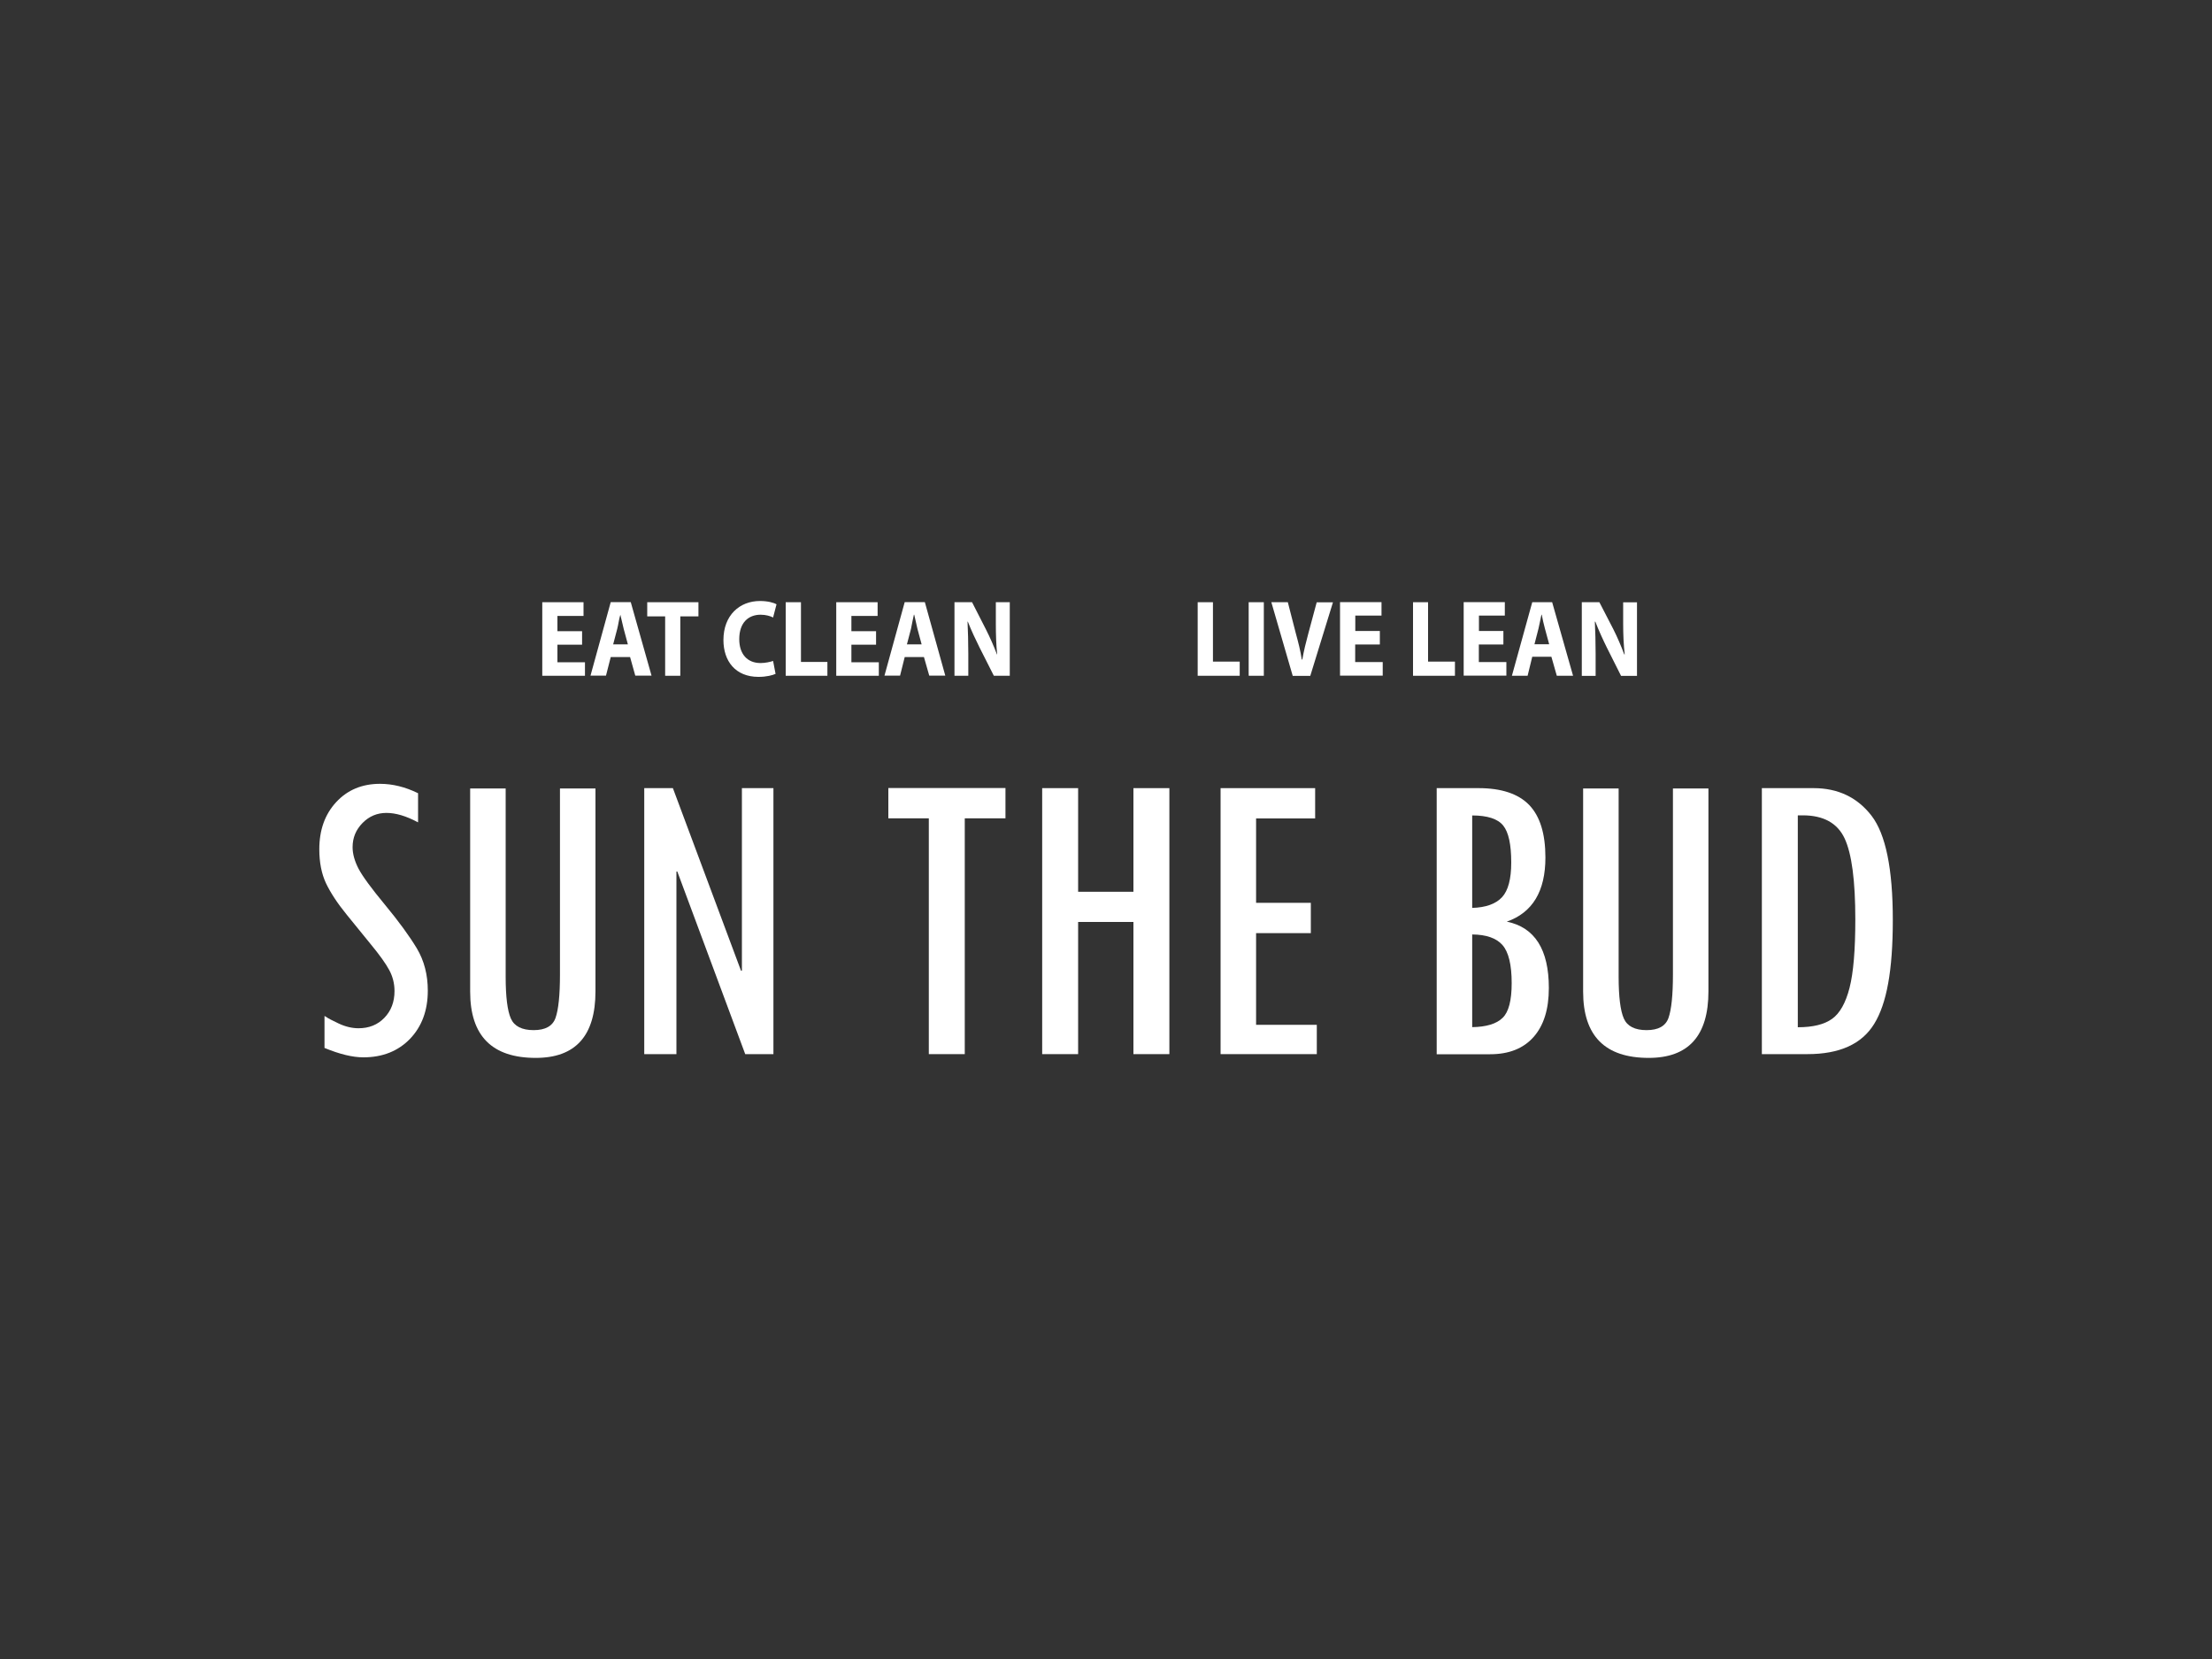 <?xml version="1.0" encoding="UTF-8"?><svg xmlns="http://www.w3.org/2000/svg" viewBox="0 0 200 150"><rect x="0" y="0" width="200" height="150" fill="#333333" stroke="none"/><g id="a"/><g id="b"><g id="c"><g><rect width="200" height="150" style="fill:none;"/><g><g><path d="M52.63,58.29h-2.23v1.59h2.49v1.22h-3.86v-6.65h3.73v1.24h-2.36v1.38h2.23v1.23Z" style="fill:#fff;"/><path d="M55.22,59.41l-.43,1.68h-1.4l1.83-6.65h1.81l1.88,6.65h-1.47l-.47-1.68h-1.74Zm1.55-1.15l-.38-1.41c-.1-.39-.21-.9-.3-1.27h0c-.12,.37-.18,.88-.28,1.27l-.37,1.41h1.34Z" style="fill:#fff;"/><path d="M60.14,55.73h-1.62v-1.28h4.63v1.28h-1.64v5.37h-1.37v-5.37Z" style="fill:#fff;"/><path d="M70.14,60.92c-.27,.13-.83,.28-1.56,.28-2.1,0-3.17-1.44-3.17-3.33,0-2.25,1.47-3.53,3.3-3.53,.71,0,1.25,.15,1.5,.3l-.31,1.19c-.26-.13-.65-.25-1.13-.25-1.1,0-1.93,.71-1.93,2.21,0,1.33,.71,2.16,1.93,2.16,.41,0,.87-.1,1.13-.19l.22,1.15Z" style="fill:#fff;"/><path d="M71.03,54.45h1.39v5.4h2.39v1.25h-3.77v-6.65Z" style="fill:#fff;"/><path d="M79.21,58.29h-2.23v1.59h2.48v1.22h-3.85v-6.65h3.74v1.24h-2.37v1.38h2.23v1.23Z" style="fill:#fff;"/><path d="M81.8,59.41l-.42,1.68h-1.41l1.83-6.65h1.82l1.85,6.65h-1.45l-.48-1.68h-1.73Zm1.53-1.15l-.38-1.41c-.1-.39-.19-.9-.29-1.27h-.03c-.09,.37-.18,.88-.26,1.27l-.37,1.41h1.33Z" style="fill:#fff;"/><path d="M86.3,61.1v-6.65h1.59l1.25,2.45c.35,.69,.72,1.52,1,2.27h.02c-.09-.88-.12-1.78-.12-2.78v-1.94h1.26v6.65h-1.44l-1.29-2.55c-.36-.72-.76-1.57-1.06-2.34h-.03c.04,.89,.07,1.82,.07,2.89v2h-1.25Z" style="fill:#fff;"/></g><g><path d="M108.29,54.45h1.38v5.37h2.42v1.28h-3.8v-6.65Z" style="fill:#fff;"/><path d="M114.27,54.45v6.65h-1.37v-6.65h1.37Z" style="fill:#fff;"/><path d="M116.88,61.1l-1.93-6.65h1.49l.72,2.8c.22,.81,.42,1.56,.54,2.38h.05c.14-.8,.33-1.57,.54-2.34l.76-2.83h1.47l-2.05,6.65h-1.59Z" style="fill:#fff;"/><path d="M124.75,58.27h-2.22v1.59h2.49v1.23h-3.86v-6.65h3.75v1.22h-2.37v1.39h2.22v1.21Z" style="fill:#fff;"/><path d="M127.76,54.45h1.36v5.37h2.43v1.28h-3.79v-6.65Z" style="fill:#fff;"/><path d="M135.92,58.27h-2.21v1.59h2.49v1.23h-3.86v-6.65h3.72v1.22h-2.34v1.39h2.21v1.21Z" style="fill:#fff;"/><path d="M138.54,59.38l-.42,1.72h-1.42l1.84-6.65h1.8l1.89,6.65h-1.47l-.49-1.72h-1.73Zm1.53-1.13l-.38-1.4c-.11-.38-.22-.9-.29-1.27h-.03c-.08,.37-.18,.9-.27,1.27l-.36,1.4h1.34Z" style="fill:#fff;"/><path d="M143.02,61.1v-6.65h1.59l1.26,2.44c.35,.69,.71,1.53,.99,2.28h.04c-.1-.89-.14-1.79-.14-2.79v-1.92h1.25v6.65h-1.44l-1.29-2.57c-.35-.71-.74-1.56-1.04-2.34l-.04,.02c.04,.86,.07,1.81,.07,2.87v2.02h-1.25Z" style="fill:#fff;"/></g><g><path d="M37.79,74.35c-1.06-.57-2.01-.85-2.85-.85s-1.56,.3-2.16,.91c-.6,.61-.9,1.33-.9,2.19,0,.6,.18,1.25,.53,1.93,.36,.69,1.16,1.78,2.41,3.29,1.25,1.51,2.2,2.82,2.87,3.93,.66,1.11,.99,2.38,.99,3.82,0,1.79-.54,3.24-1.61,4.36-1.08,1.11-2.48,1.67-4.22,1.67-.96,0-2.13-.28-3.51-.85v-2.89s.07,.03,.11,.06c.19,.14,.59,.35,1.19,.63,.6,.28,1.2,.42,1.78,.42,.94,0,1.72-.31,2.33-.94,.61-.63,.92-1.44,.92-2.42,0-.68-.16-1.31-.47-1.89-.31-.58-.87-1.37-1.69-2.36l-2.17-2.67c-.84-1.03-1.46-1.98-1.87-2.84-.4-.86-.6-1.88-.6-3.06,0-1.75,.51-3.17,1.53-4.27,1.02-1.1,2.34-1.65,3.96-1.65,1.13,0,2.28,.28,3.44,.85v2.62Z" style="fill:#fff;"/><path d="M53.84,89.63c0,4.02-1.8,6.02-5.4,6.02-3.95,0-5.93-1.99-5.93-5.99v-18.37h3.21v17.01c0,1.83,.16,3.09,.47,3.79,.31,.7,1,1.05,2.06,1.05s1.72-.37,1.98-1.11c.26-.74,.4-2.04,.4-3.92v-16.82h3.21v18.33Z" style="fill:#fff;"/><path d="M69.93,95.31h-2.55l-6.14-16.51h-.08v16.51h-2.91v-24.05h2.59l6.16,16.51h.08v-16.51h2.85v24.05Z" style="fill:#fff;"/></g><g><path d="M90.91,73.99h-3.68v21.32h-3.25v-21.32h-3.66v-2.74h10.59v2.74Z" style="fill:#fff;"/><path d="M94.23,71.26h3.25v9.37h5v-9.37h3.25v24.05h-3.25v-11.95h-5v11.95h-3.25v-24.05Z" style="fill:#fff;"/><path d="M119.06,95.31h-8.7v-24.05h8.55v2.74h-5.34v7.63h4.95v2.74h-4.95v8.29h5.49v2.66Z" style="fill:#fff;"/></g><g><path d="M129.9,71.26h3.79c2.06,0,3.59,.51,4.57,1.52,.98,1.02,1.47,2.6,1.47,4.75,0,3.05-1.16,4.98-3.49,5.8,2.53,.52,3.8,2.52,3.8,6,0,1.92-.46,3.39-1.38,4.43-.92,1.04-2.23,1.56-3.93,1.56h-4.83v-24.05Zm3.21,2.47v8.36c1.23-.04,2.13-.36,2.69-.96,.56-.6,.84-1.65,.84-3.15,0-1.62-.24-2.74-.73-3.34-.48-.6-1.42-.91-2.8-.91Zm0,10.76v8.38c1.28-.02,2.2-.3,2.75-.84,.55-.53,.82-1.58,.82-3.14,0-1.66-.28-2.81-.83-3.44-.55-.63-1.47-.95-2.74-.96Z" style="fill:#fff;"/><path d="M154.47,89.63c0,4.02-1.8,6.02-5.4,6.02-3.95,0-5.93-1.99-5.93-5.99v-18.37h3.21v17.01c0,1.83,.16,3.09,.47,3.79,.31,.7,1,1.05,2.06,1.05s1.72-.37,1.98-1.11c.26-.74,.4-2.04,.4-3.92v-16.82h3.21v18.33Z" style="fill:#fff;"/><path d="M159.3,71.26h4.68c2.21,0,3.96,.84,5.24,2.5,1.28,1.67,1.92,4.81,1.92,9.41s-.56,7.58-1.68,9.4c-1.12,1.83-3.13,2.74-6.04,2.74h-4.12v-24.05Zm3.25,2.47v19.15c1.36,0,2.39-.25,3.1-.76,.7-.5,1.23-1.44,1.58-2.81,.35-1.37,.52-3.43,.52-6.18,0-3.5-.32-5.94-.97-7.33-.65-1.38-1.91-2.08-3.78-2.08h-.43Z" style="fill:#fff;"/></g></g></g></g></g></svg>